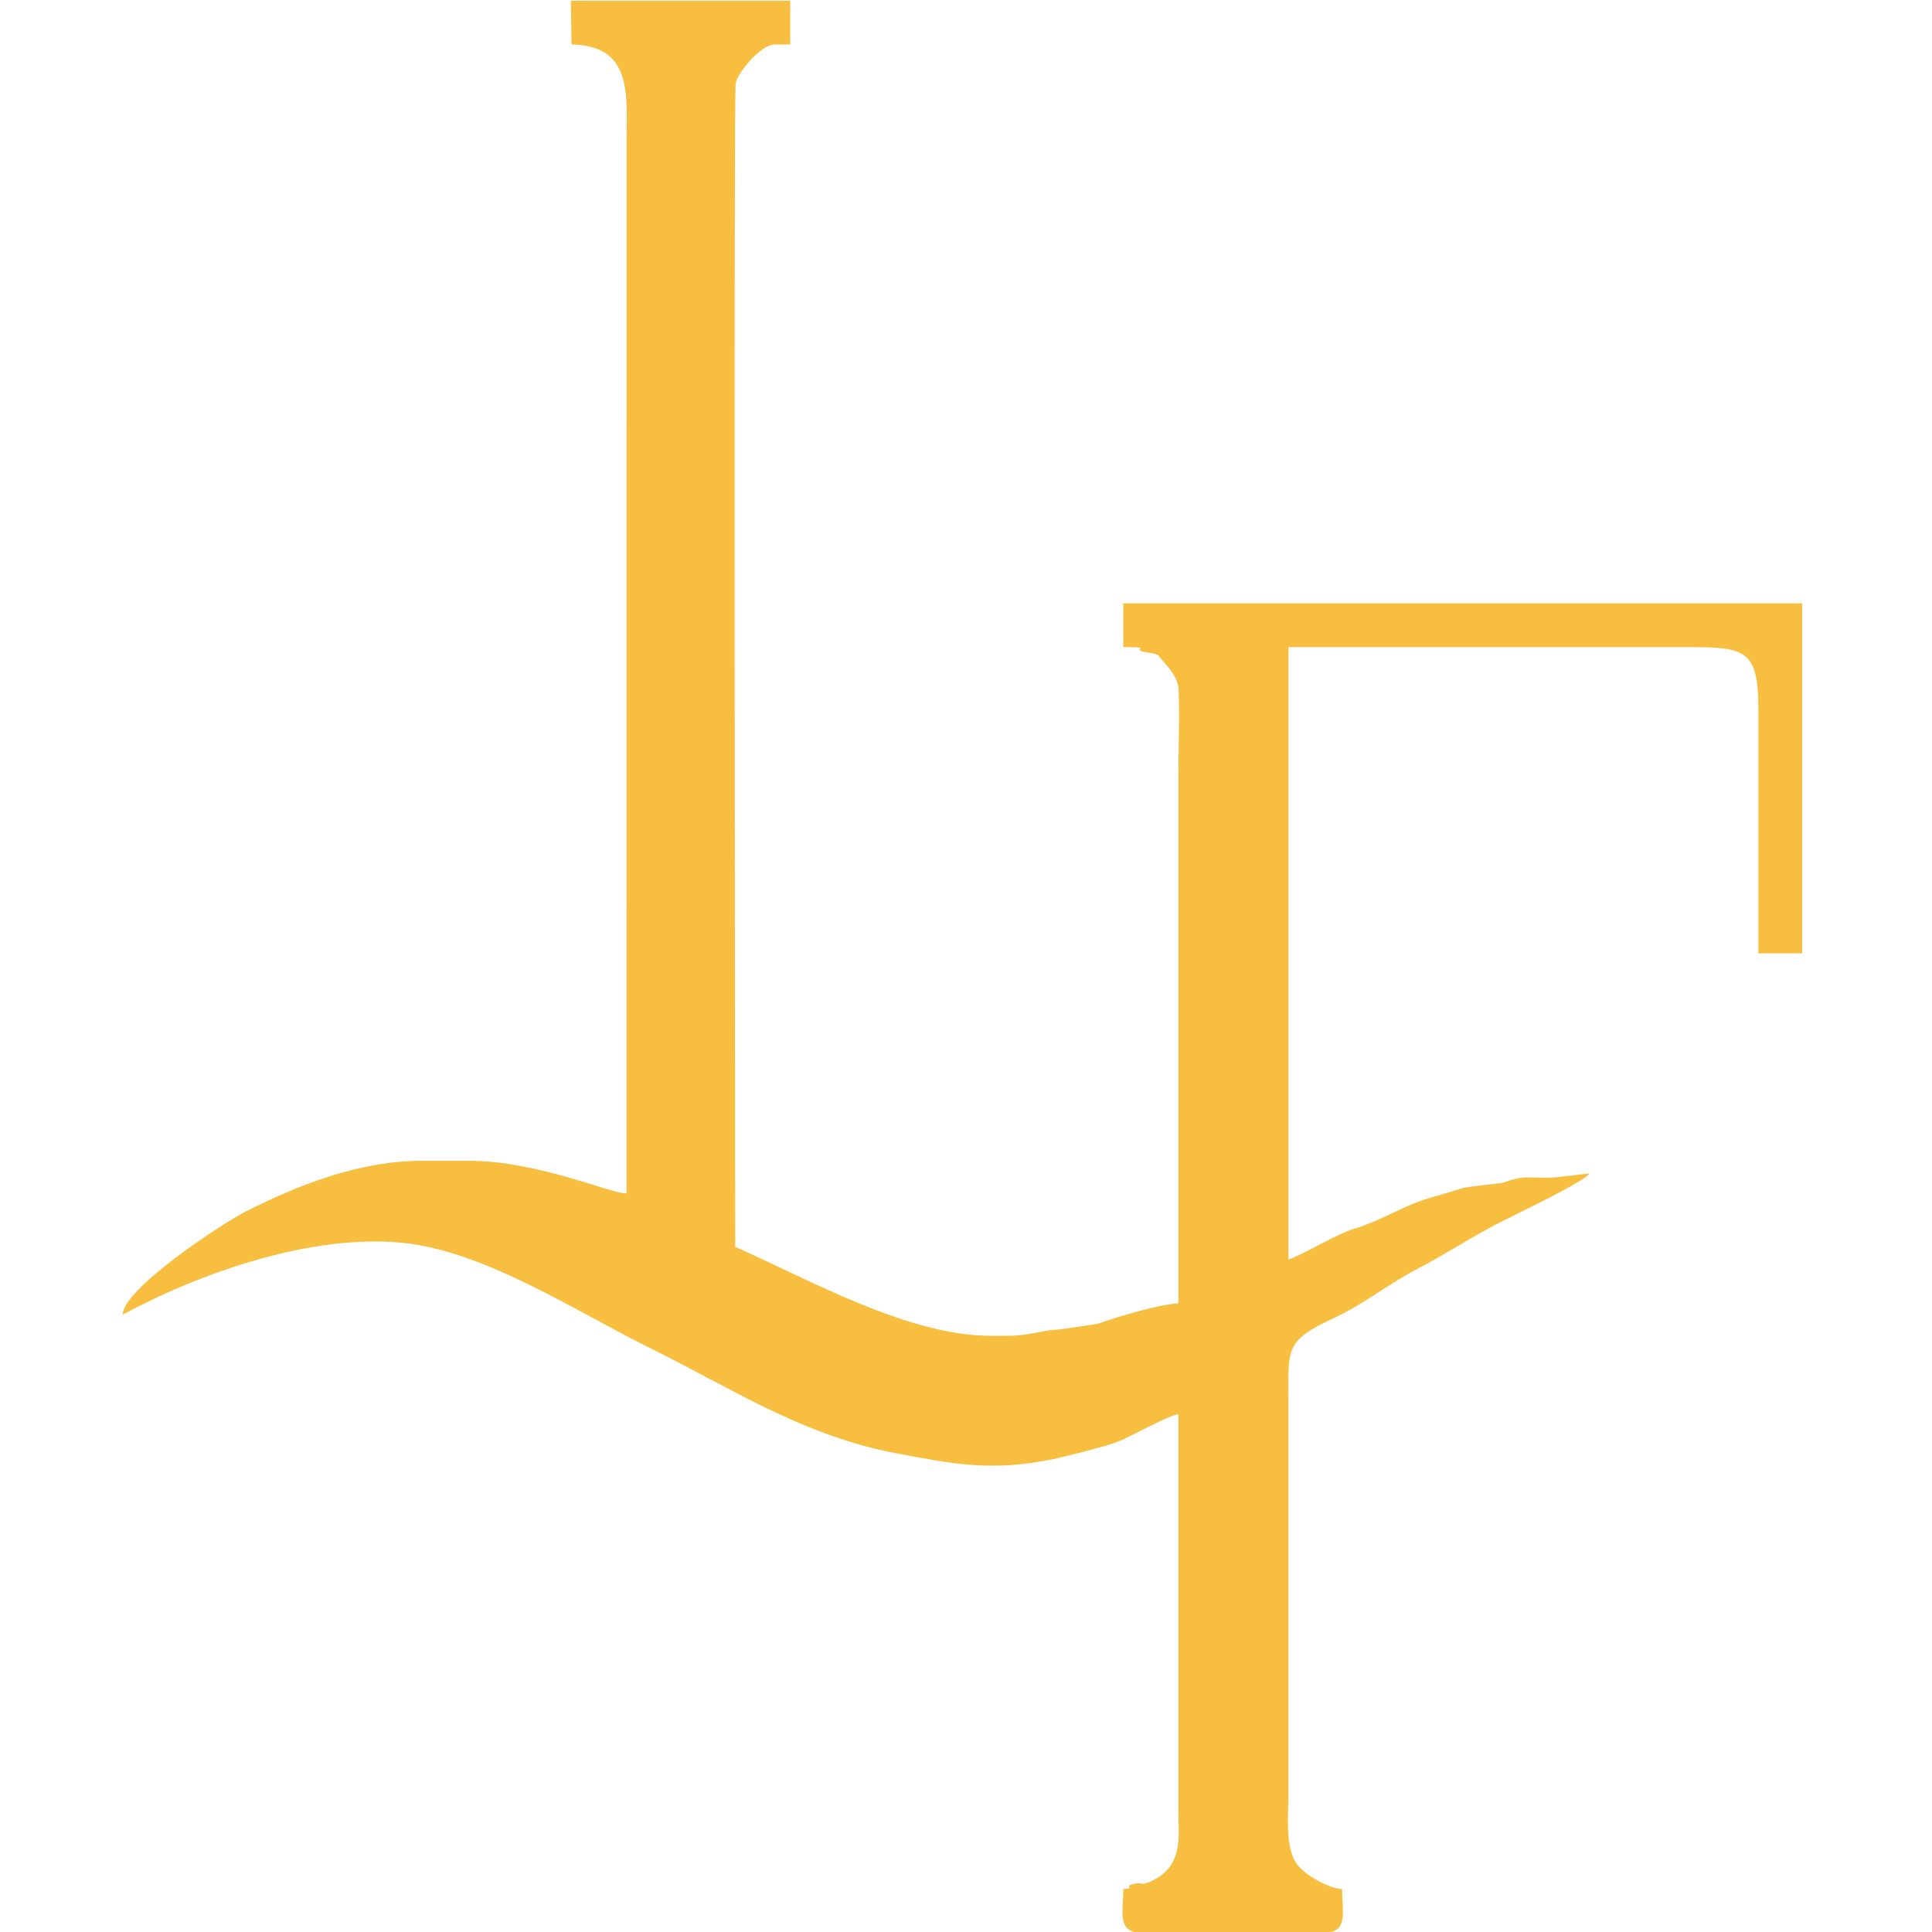 <?xml version="1.0" encoding="UTF-8"?>
<!DOCTYPE svg PUBLIC "-//W3C//DTD SVG 1.1//EN" "http://www.w3.org/Graphics/SVG/1.1/DTD/svg11.dtd">
<!-- Creator: CorelDRAW 2021 (64-Bit) -->
<svg xmlns="http://www.w3.org/2000/svg" xml:space="preserve" width="100mm" height="100mm" version="1.1" style="shape-rendering:geometricPrecision; text-rendering:geometricPrecision; image-rendering:optimizeQuality; fill-rule:evenodd; clip-rule:evenodd"
viewBox="0 0 10000 10000"
 xmlns:xlink="http://www.w3.org/1999/xlink"
 xmlns:xodm="http://www.corel.com/coreldraw/odm/2003">
 <defs>
  <style type="text/css">
   <![CDATA[
    .fil0 {fill:#F7BE40}
   ]]>
  </style>
 </defs>
 <g id="Слой_x0020_1">
  <path class="fil0" d="M2958.22 230.24c315.97,4.97 285.49,260.71 285.04,489.25l-0.17 5456.7c-68.05,9.15 -450.73,-168.02 -818.11,-168.02l-240.13 0c-316.42,0 -626.07,118.08 -909.06,260.6 -127.68,64.31 -640.38,403.05 -640.43,535.61 408.02,-219.65 978.98,-417.71 1445.6,-371.85 427.6,42.02 899.17,355.18 1281.94,544.23 425.52,210.18 791.52,453.51 1273.86,545 302.81,57.44 493.46,94.17 803.07,33.04 70.2,-13.86 295.58,-71.1 356.41,-96.46 50.1,-20.89 278.37,-145.36 302.96,-137.24l0 2054.5c0.01,128.31 30.33,287.26 -147.09,364.23 -49.76,21.59 -36.36,2.01 -77.8,9.86 -65.52,12.4 7.12,26.32 -59.99,27.66 0,116.62 -35.63,226.45 94.96,226.45l942.29 0c130.59,0 94.96,-109.83 94.96,-226.45 -64.91,-0.58 -202.31,-74.89 -240.78,-139.06 -54.29,-90.57 -36.8,-245.08 -36.8,-350.34l0 -2030.35c0,-277.88 -22.49,-316.5 241.27,-438.39 143.13,-66.14 285.38,-179.01 431.77,-254.86 149.39,-77.41 286.05,-169.68 440.04,-246.6 61.06,-30.51 440.78,-213.04 442.81,-243.83 -1.75,-1.12 -167.69,21.94 -211.83,21.92 -118.68,-0.03 -129.96,-11.09 -230.69,24.97 -17.04,6.1 -182.6,18.95 -217.67,30.69 -61.71,20.65 -140.38,40.27 -196.69,58.97 -114.69,38.08 -229.32,111.17 -355.49,148.52 -97.57,28.88 -256.32,129.76 -343.52,160.51l0 -3170.19 2059.9 0c304.27,0 372.54,10.74 372.54,321.4l0 1263.7 226.44 0 0 -1811.55 29.22 0c-1180.91,0 -2361.82,0 -3542.73,0l0 226.45c177.17,0 12.3,11.32 131.69,29.01 56.75,8.4 44.26,11.01 73.41,43.46 28.61,31.84 78.12,86.13 80.74,145.7 6.31,143.47 -0.96,307.85 -0.96,453.85l0 2724.61c-103.51,5.93 -314.71,69.37 -413.72,104.91 -5.85,2.1 -211.98,33.16 -230.16,32.81 -44.49,-0.84 -131.88,30.3 -232.68,30.3l-94.95 0c-426.57,0 -932.64,-287.78 -1322.14,-460.2 0,-92.12 -8.38,-5983.44 2.22,-6024.08 15.84,-60.7 131.61,-199.44 202.31,-199.44l80.35 0 0 -226.44 -1135.86 0 3.65 226.44z"/>
 </g>
</svg>
